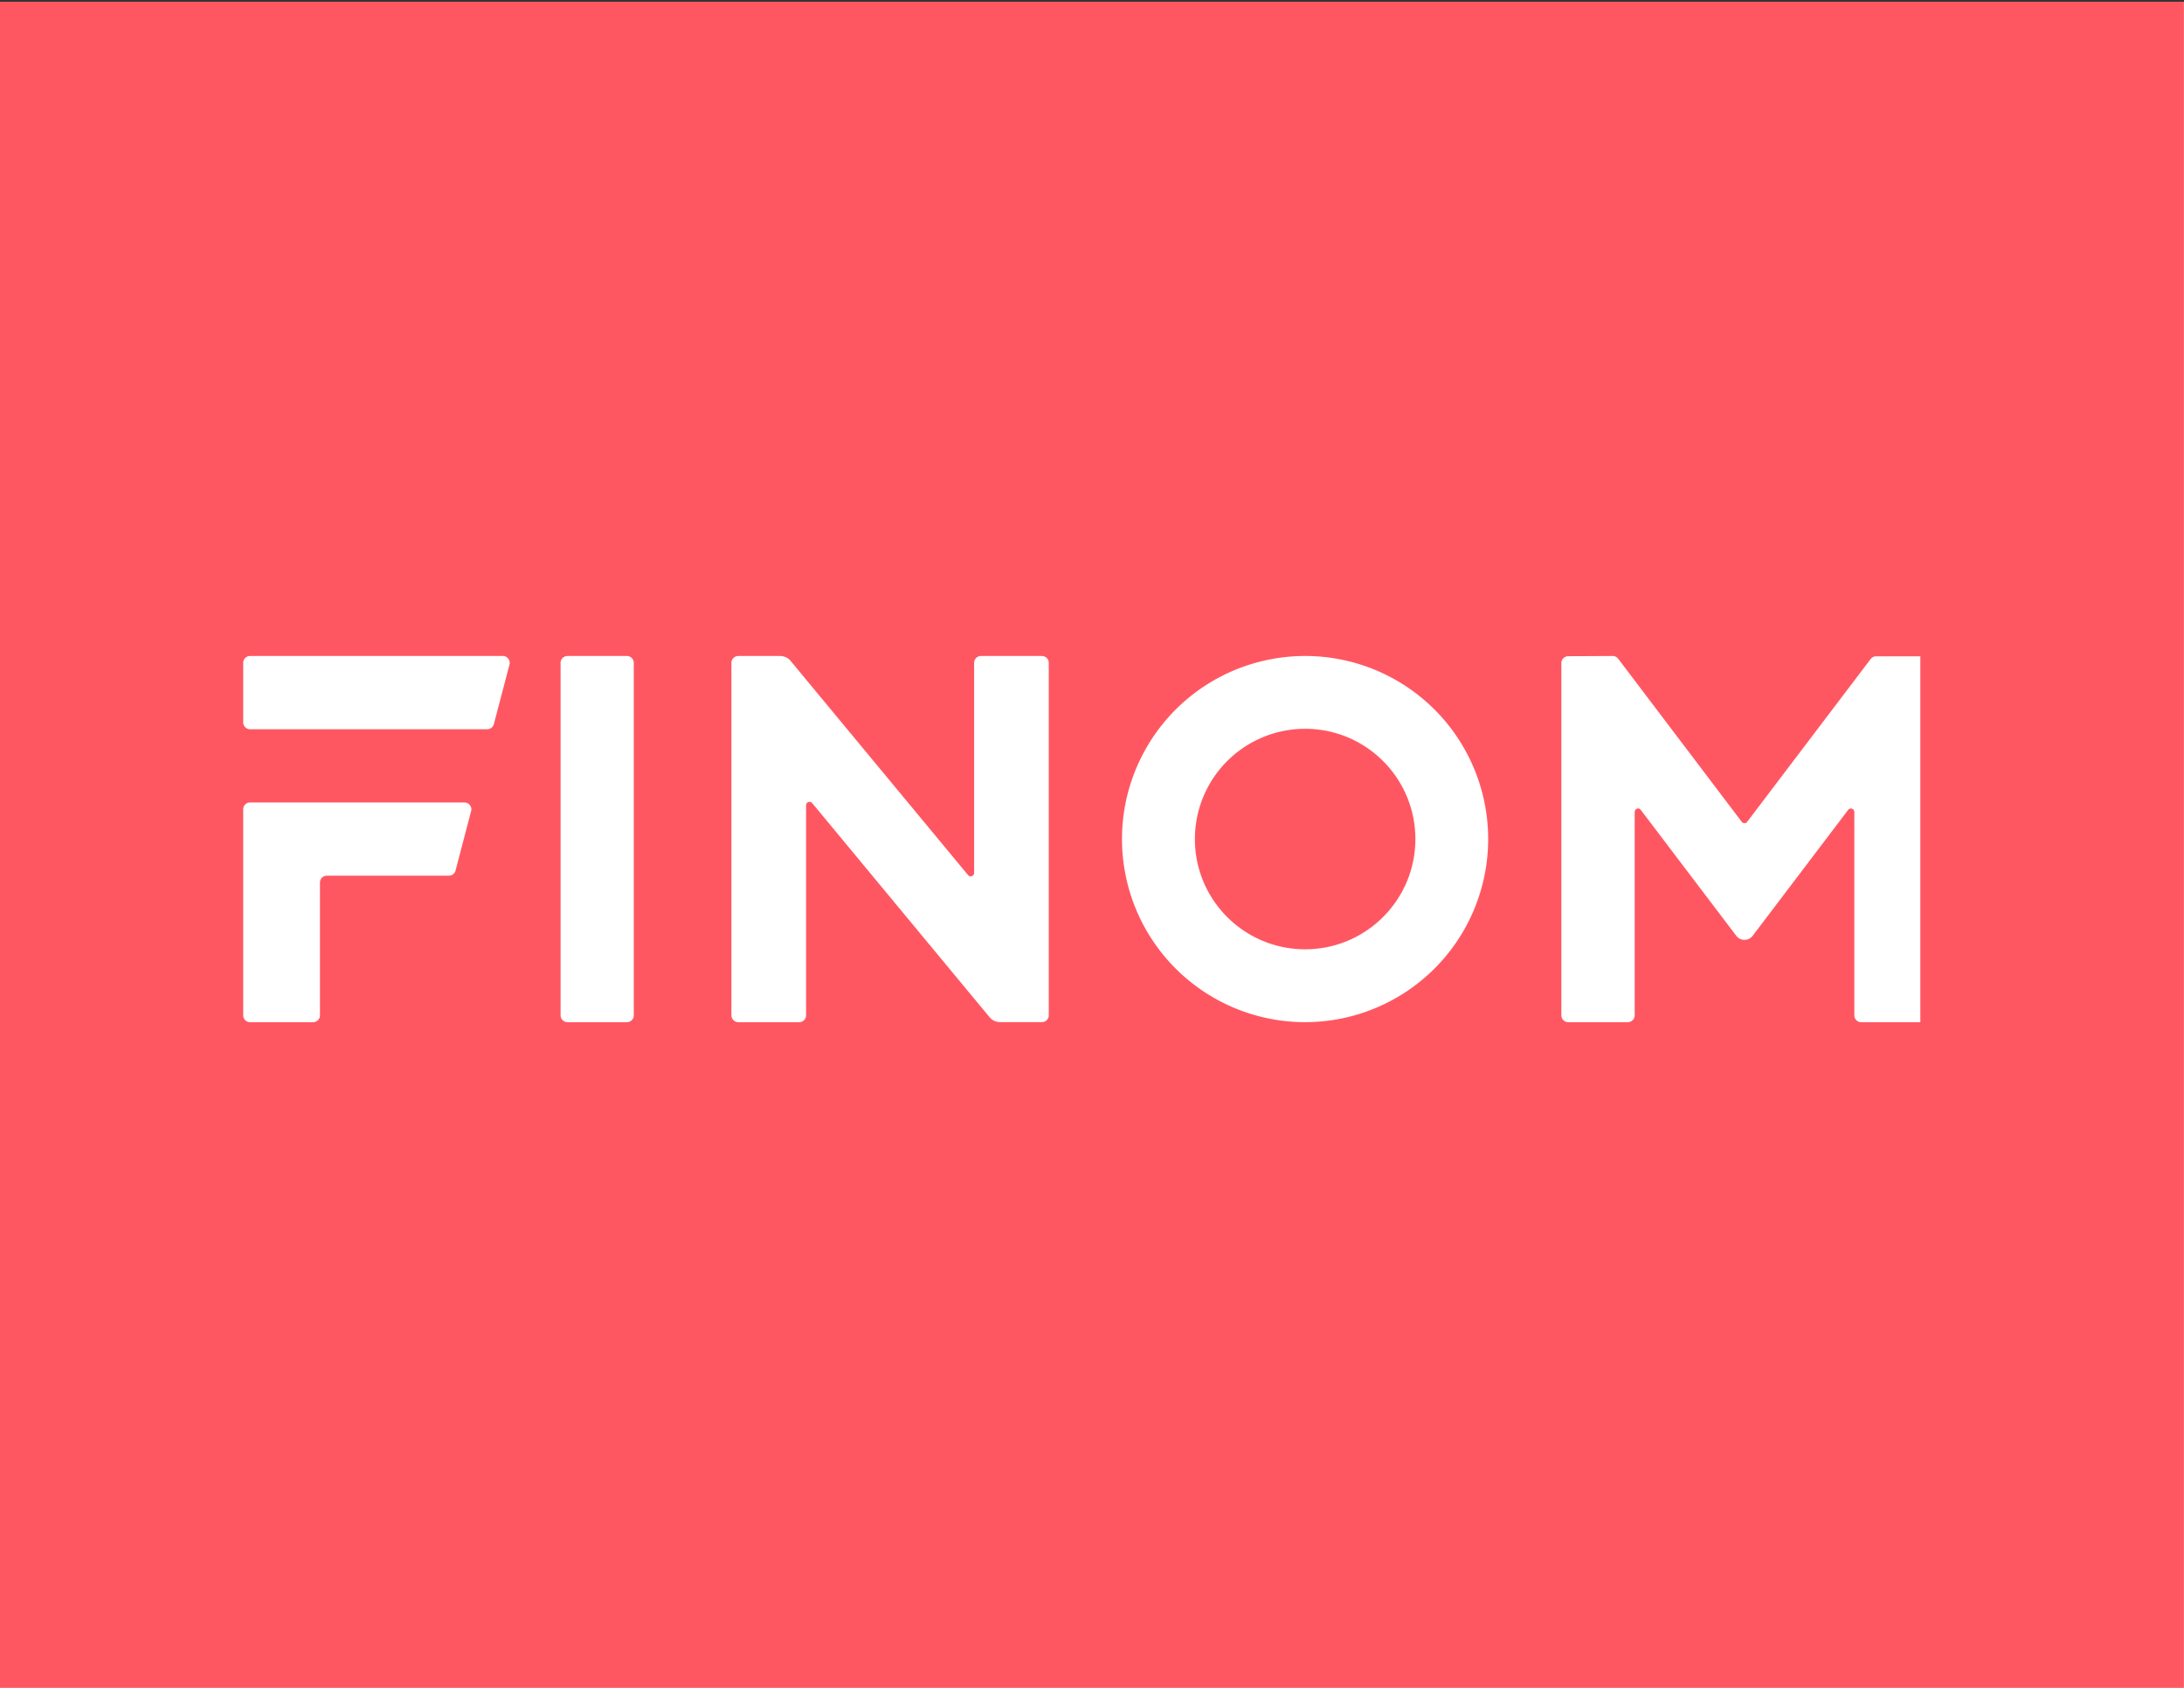 <?xml version="1.0" encoding="UTF-8"?>
<svg xmlns="http://www.w3.org/2000/svg" width="110" viewBox="0 0 82.5 63.75" height="85" preserveAspectRatio="none" version="1.0">
  <rect x="0" y="0" width="82.5" height="63.75" fill="#333333" stroke="none"/>
  <defs>
    <clipPath id="a">
      <path d="M0 .066h82.004v63.368H0zm0 0"></path>
    </clipPath>
    <clipPath id="b">
      <path d="M9.172 24.777H20v14.164H9.172zm0 0"></path>
    </clipPath>
    <clipPath id="c">
      <path d="M21 24.777h3v14.164h-3zm0 0"></path>
    </clipPath>
    <clipPath id="d">
      <path d="M27 24.777h13v14.164H27zm0 0"></path>
    </clipPath>
    <clipPath id="e">
      <path d="M42 24.777h15v14.164H42zm0 0"></path>
    </clipPath>
    <clipPath id="f">
      <path d="M58 24.777h14.54v14.164H58zm0 0"></path>
    </clipPath>
  </defs>
  <g clip-path="url(#a)" transform="matrix(1.006 0 0 1.005 0 0)">
    <path fill="#fff" d="M0 .066h82.004v63.368H0zm0 0"></path>
    <path fill="#ff5762" d="M0 .066h82.004v63.368H0zm0 0"></path>
  </g>
  <g clip-path="url(#b)">
    <path fill="#fff" d="M9.445 24.777a.258.258 0 0 0-.258.258v2.246a.26.26 0 0 0 .258.262h8.961a.26.26 0 0 0 .25-.195l.59-2.246a.26.26 0 0 0-.25-.325zm2.383 13.832H9.445a.26.26 0 0 1-.258-.261v-7.782a.26.26 0 0 1 .258-.257h8.102a.26.26 0 0 1 .25.324l-.59 2.25a.256.256 0 0 1-.25.191h-4.613a.26.26 0 0 0-.258.262v5.012a.26.26 0 0 1-.258.261zm0 0" fill-rule="evenodd"></path>
  </g>
  <g clip-path="url(#c)">
    <path fill="#fff" d="M23.68 24.777c.144 0 .261.114.261.258v13.313a.262.262 0 0 1-.261.261h-2.242a.262.262 0 0 1-.262-.261V25.035c0-.144.117-.258.262-.258zm0 0" fill-rule="evenodd"></path>
  </g>
  <g clip-path="url(#d)">
    <path fill="#fff" d="M37.055 24.777h2.3c.145 0 .262.114.262.258v13.313a.258.258 0 0 1-.262.257h-1.574a.513.513 0 0 1-.402-.187l-6.7-8.086a.13.13 0 0 0-.23.086v7.93a.26.26 0 0 1-.258.261h-2.3a.262.262 0 0 1-.262-.261V25.035c0-.144.117-.258.262-.258h1.574c.156 0 .305.067.402.188l6.7 8.086c.078.094.23.039.23-.082v-7.934c0-.144.117-.258.258-.258zm0 0"></path>
  </g>
  <g clip-path="url(#e)">
    <path fill="#fff" d="M56.215 31.691a6.915 6.915 0 1 1-13.832 0 6.915 6.915 0 0 1 6.918-6.914 6.912 6.912 0 0 1 6.914 6.914zm-11.078 0c0 2.301 1.863 4.164 4.164 4.164 2.3 0 4.164-1.863 4.164-4.164 0-2.3-1.863-4.164-4.164-4.164a4.163 4.163 0 0 0-4.164 4.164zm0 0"></path>
  </g>
  <g clip-path="url(#f)">
    <path fill="#fff" d="M72.555 38.61h-2.246a.262.262 0 0 1-.262-.262v-7.68a.13.13 0 0 0-.234-.078l-3.606 4.754a.388.388 0 0 1-.621 0L61.98 30.59c-.074-.102-.23-.047-.23.078v7.68a.262.262 0 0 1-.262.261h-2.246a.262.262 0 0 1-.262-.261V25.043c0-.145.118-.258.262-.258l1.676-.008a.26.26 0 0 1 .207.102l4.668 6.16c.055.07.156.07.207 0l4.66-6.144a.26.26 0 0 1 .207-.106h1.688a.26.26 0 0 1 .257.262v13.297a.26.26 0 0 1-.257.261zm0 0"></path>
  </g>
</svg>
